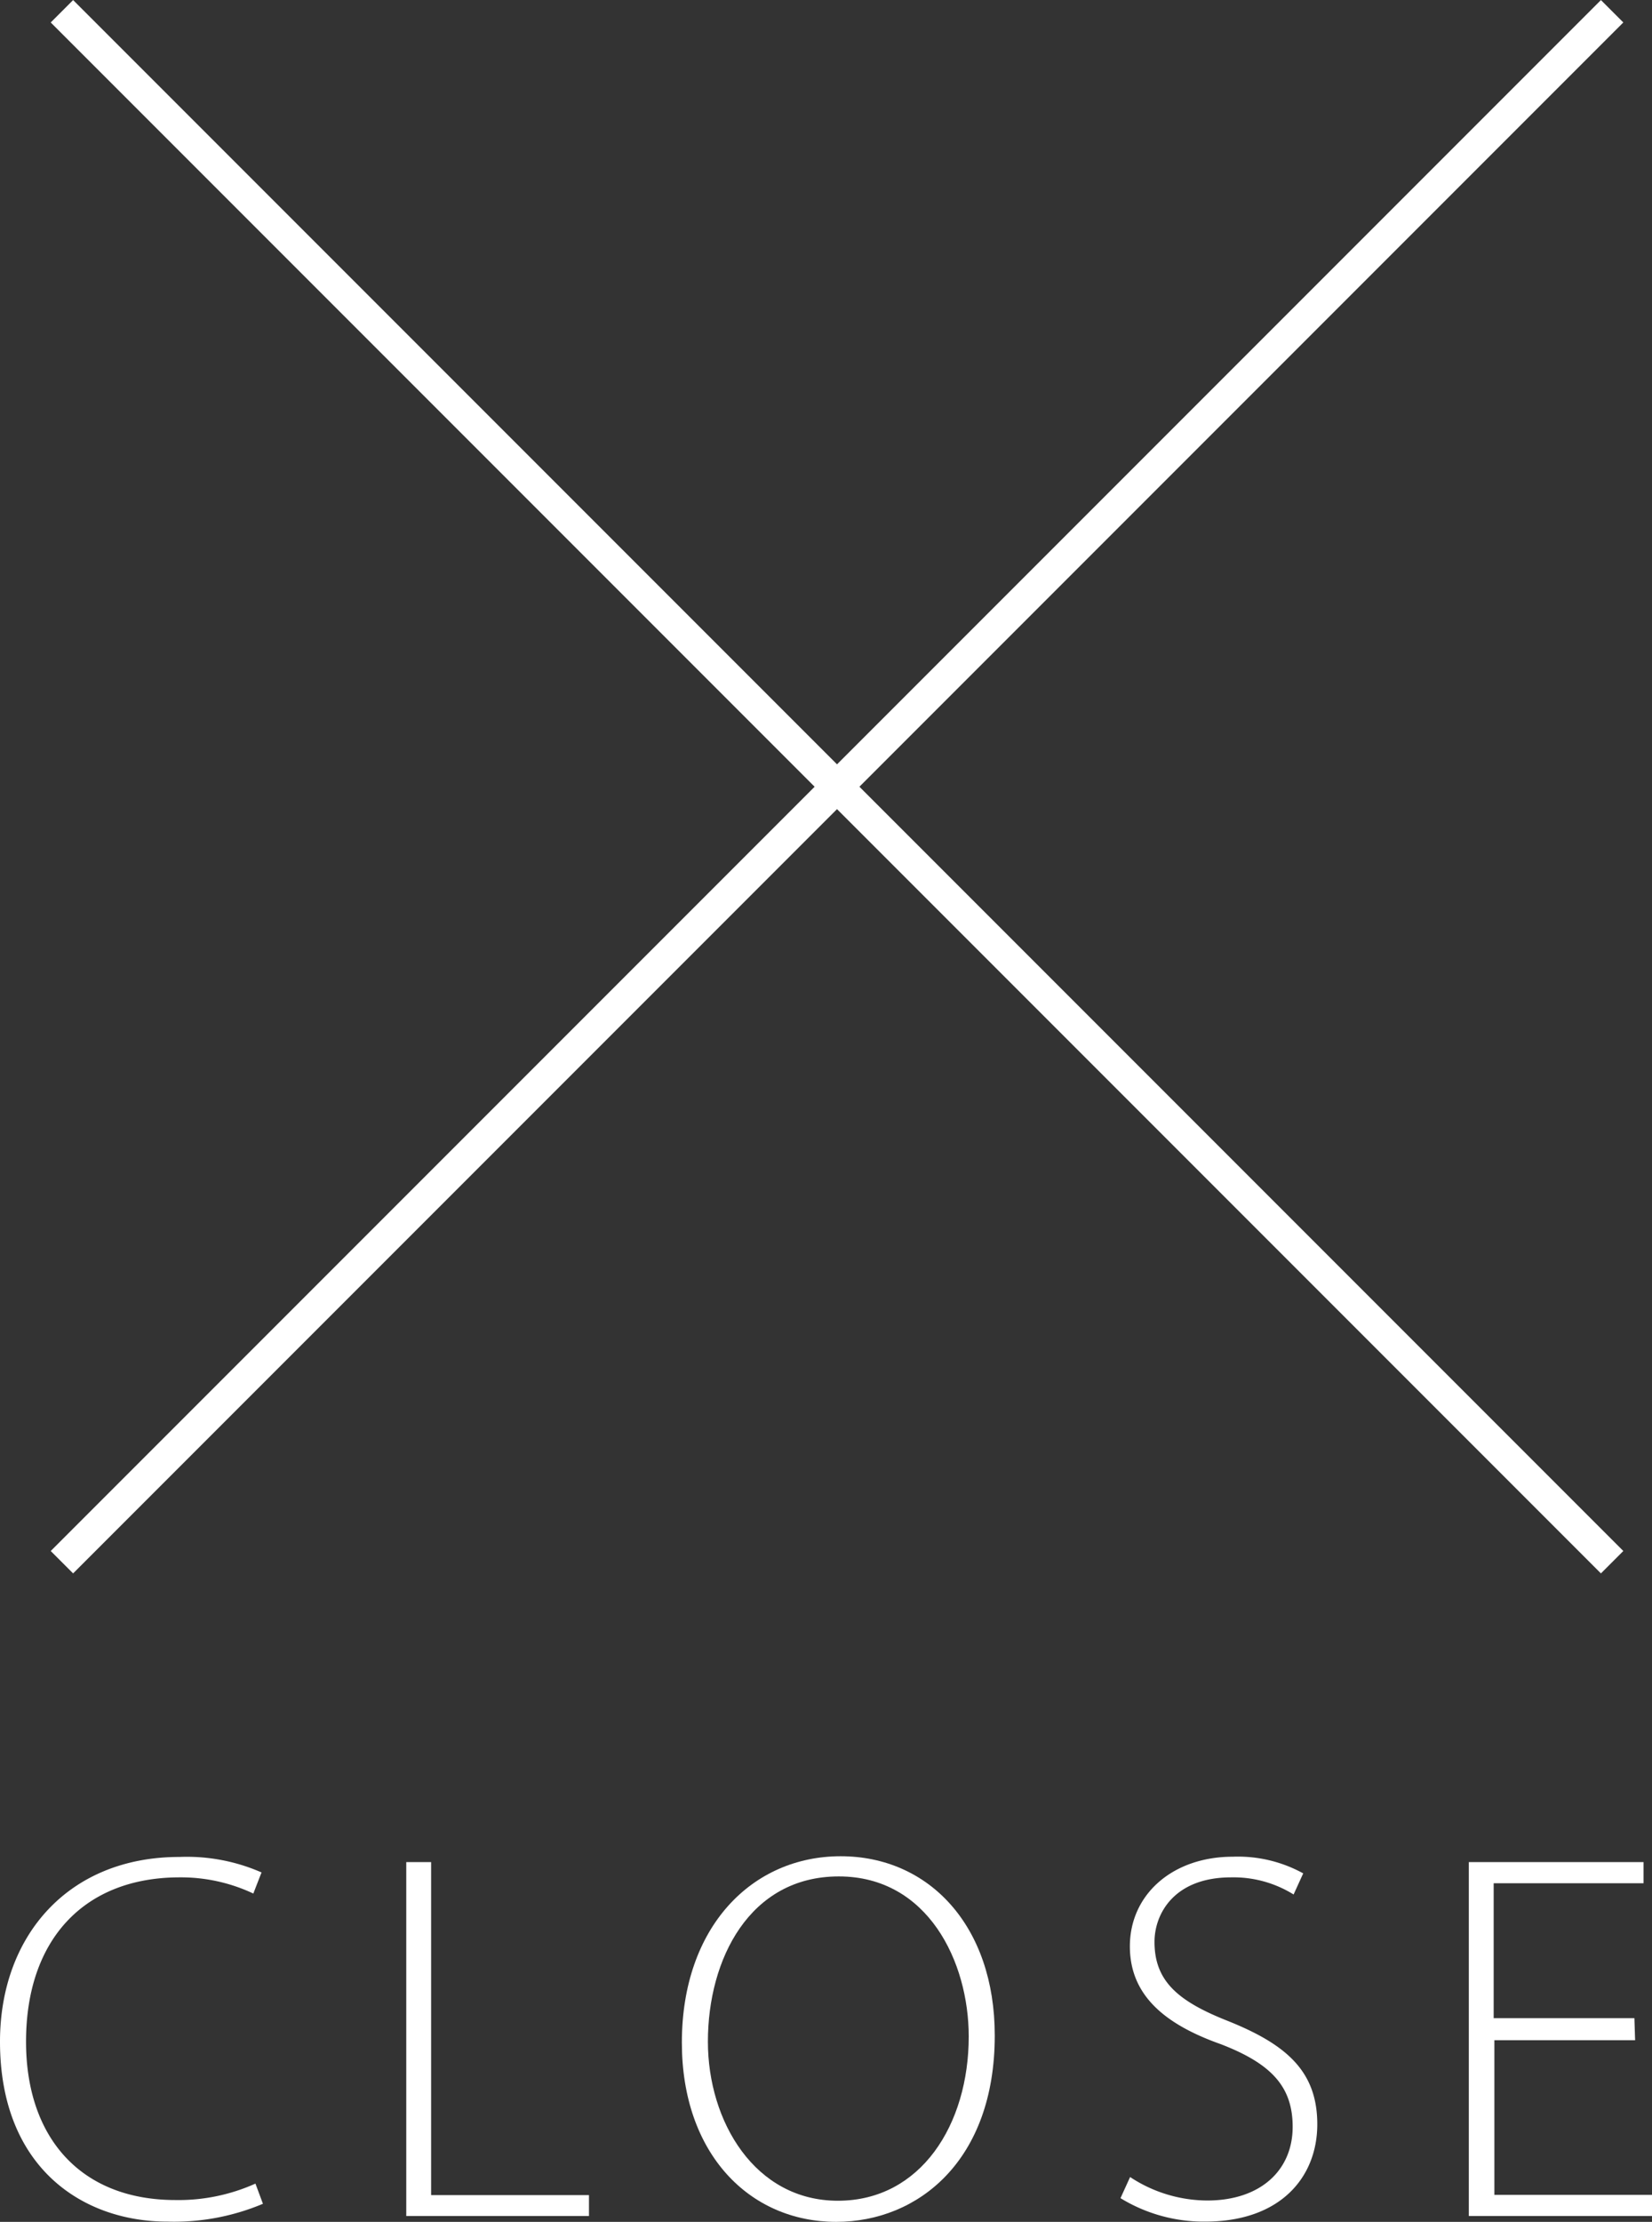 <svg xmlns="http://www.w3.org/2000/svg" viewBox="0 0 70.43 94.68"><rect x="0" y="0" width="70.43" height="94.68" fill="#333333" stroke="none"/><defs><style>.cls-1{fill:none;stroke:#fff;stroke-miterlimit:10;stroke-width:1.35px;}.cls-2{fill:#fff;}</style></defs><g id="圖層_2" data-name="圖層 2"><g id="圖層_1-2" data-name="圖層 1"><line class="cls-1" x1="68.73" y1="0.48" x2="2.64" y2="66.57"/><line class="cls-1" x1="68.73" y1="66.57" x2="2.64" y2="0.48"/><path class="cls-2" d="M11.21,93.91a9.75,9.75,0,0,1-4.07.76C3.49,94.67,0,92.34,0,87c0-4.48,2.89-7.87,7.65-7.87a7.93,7.93,0,0,1,3.5.66l-.35.9A7.23,7.23,0,0,0,7.66,80c-4.07,0-6.55,2.65-6.55,7,0,4.1,2.34,6.75,6.37,6.75a8,8,0,0,0,3.41-.7Z"/><path class="cls-2" d="M17.32,79.35h1.06V93.54h6.73v.89H17.32Z"/><path class="cls-2" d="M42.41,86.74c0,5.32-3.26,7.94-6.76,7.94-3.71,0-6.58-2.92-6.58-7.64,0-4.94,3-7.94,6.77-7.94S42.41,82.07,42.41,86.74ZM30.18,87c0,3.4,2,6.78,5.54,6.78s5.58-3.25,5.58-7c0-3.18-1.74-6.82-5.54-6.82S30.18,83.48,30.18,87Z"/><path class="cls-2" d="M48.18,92.77a6,6,0,0,0,3.29,1c2.26,0,3.64-1.28,3.64-3.14,0-1.69-.88-2.68-3.06-3.52-2.43-.86-3.88-2.11-3.88-4.17,0-2.21,1.82-3.82,4.39-3.82a5.77,5.77,0,0,1,3,.71l-.41.9A4.85,4.85,0,0,0,52.49,80c-2.44,0-3.27,1.56-3.27,2.75,0,1.67,1,2.53,3.13,3.37,2.49,1,3.81,2.14,3.81,4.4s-1.57,4.15-4.78,4.15a6.8,6.8,0,0,1-3.61-1Z"/><path class="cls-2" d="M69.71,86.94h-6v6.59h6.75v.9H62.62V79.35h7.45v.9H63.68V86h6Z"/></g></g></svg>